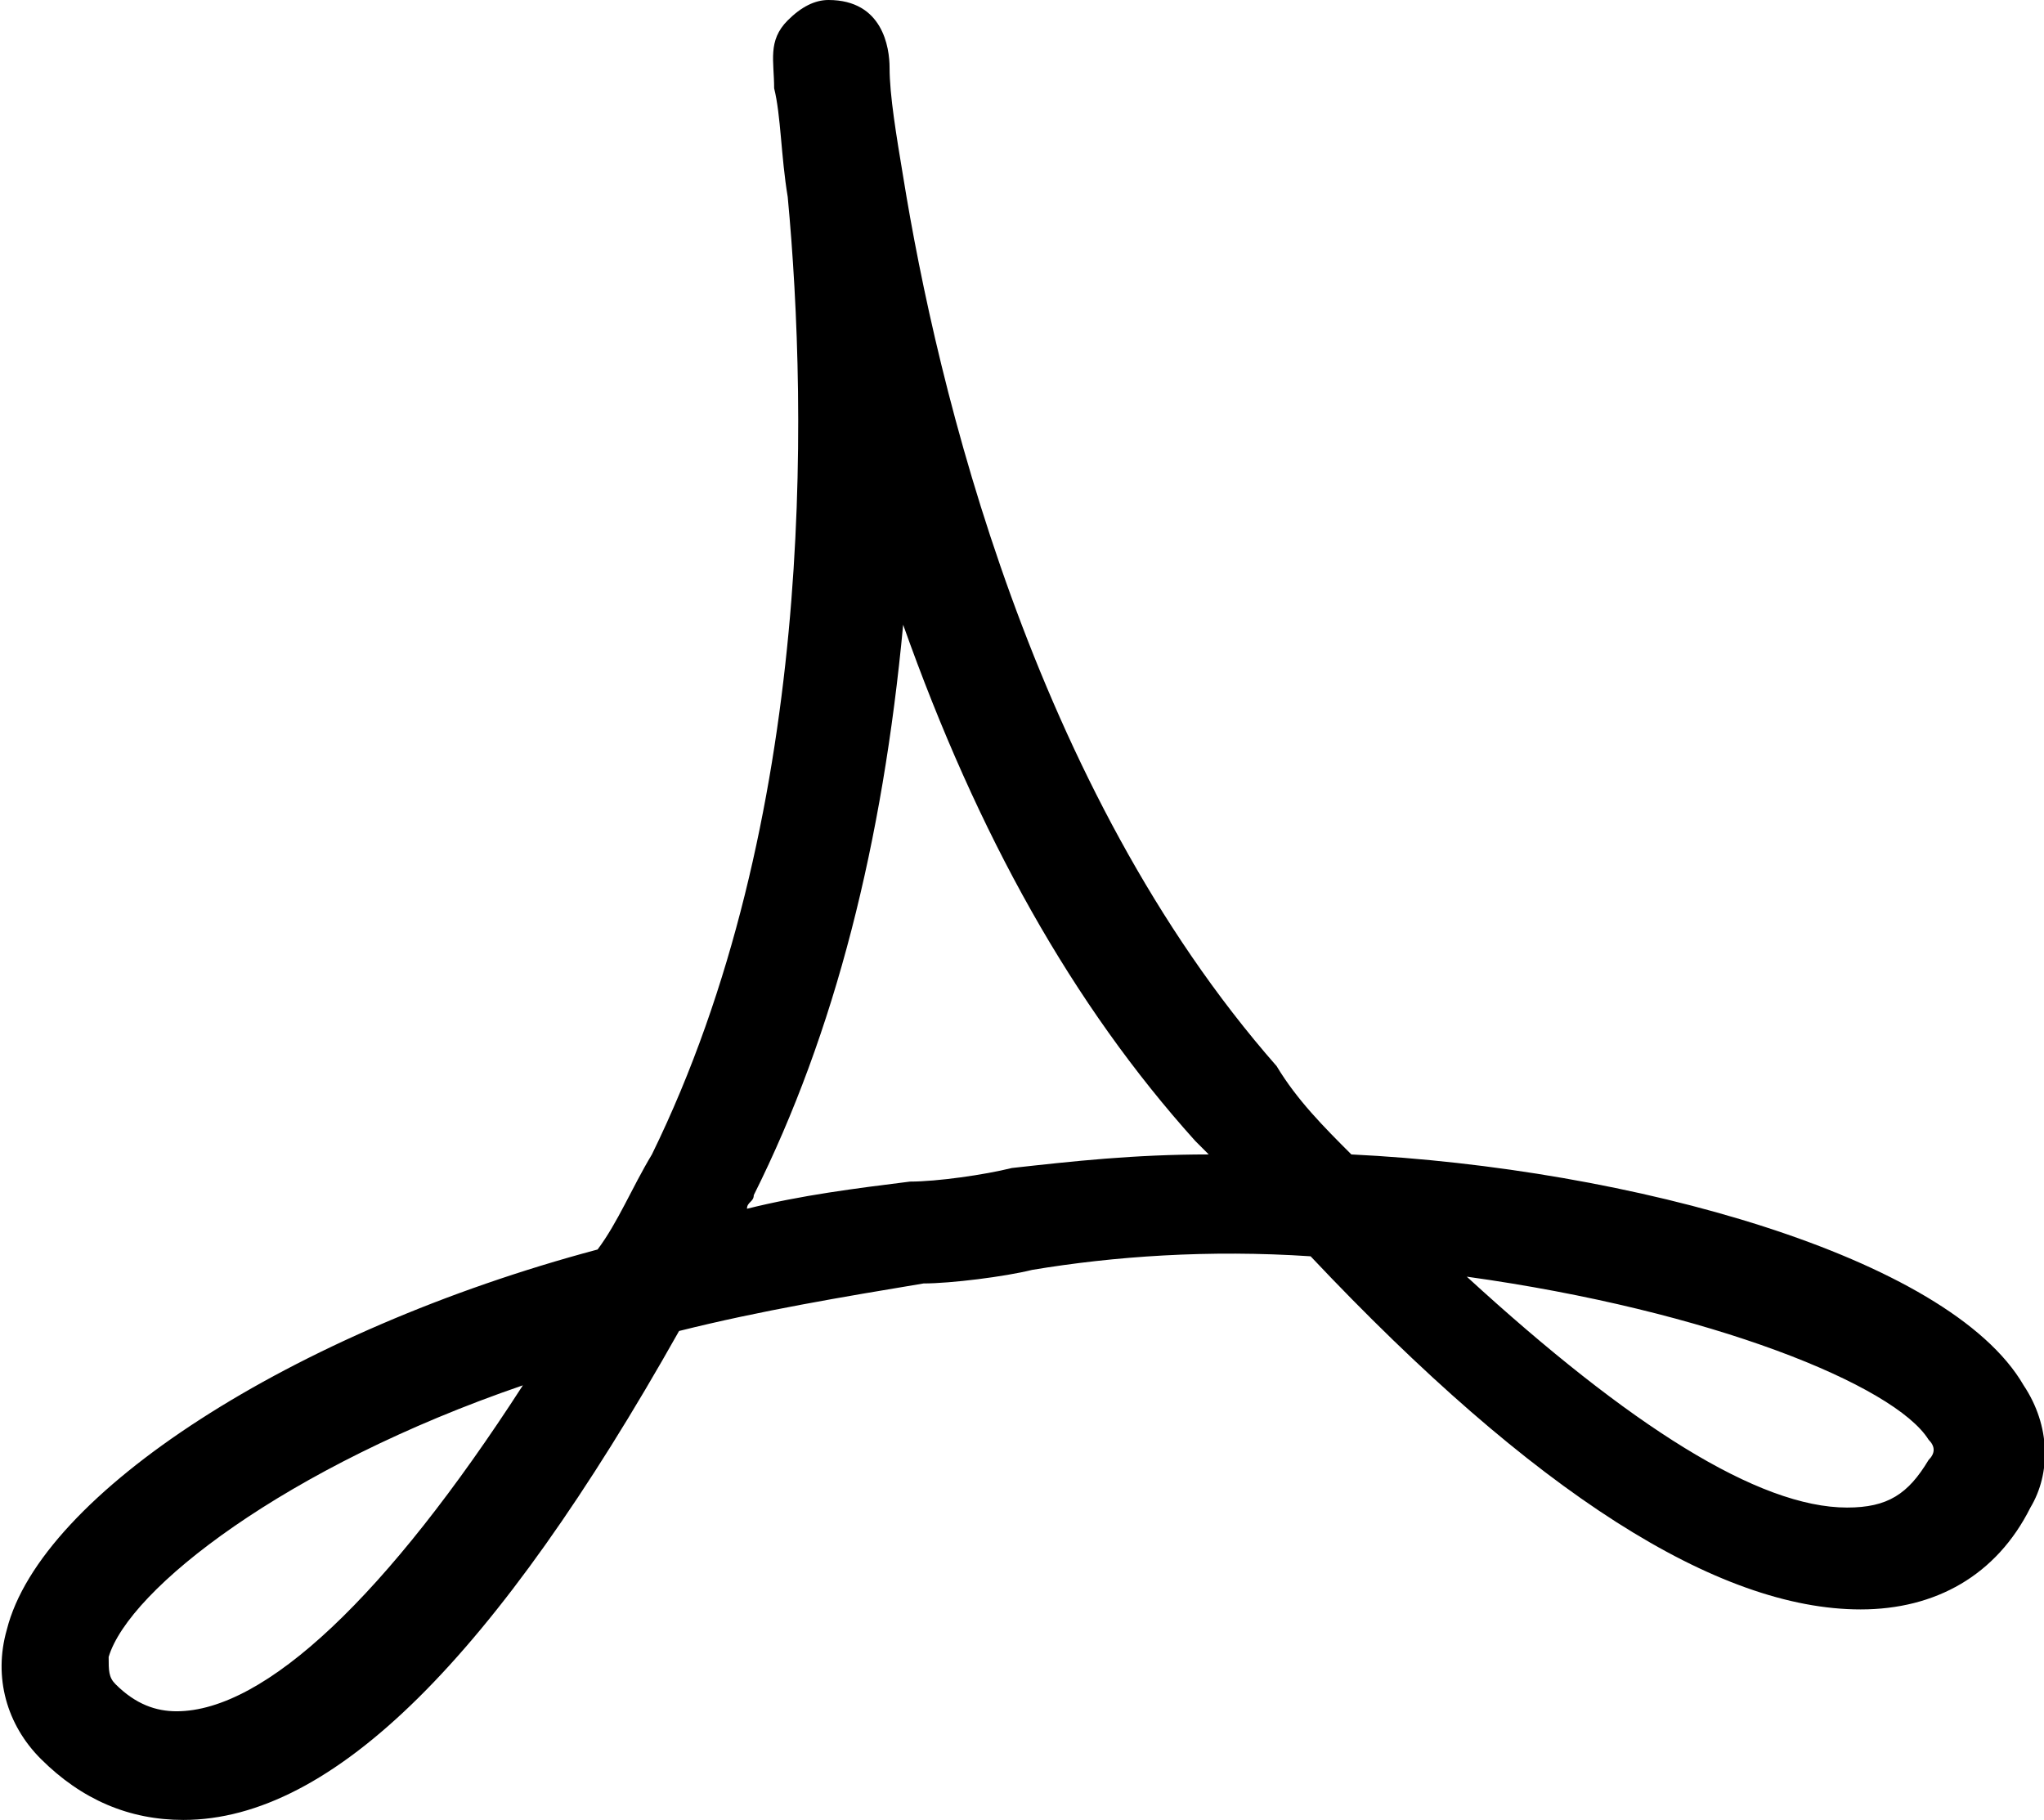 <?xml version="1.0" encoding="utf-8"?>
<!-- Generator: Adobe Illustrator 19.1.0, SVG Export Plug-In . SVG Version: 6.00 Build 0)  -->
<!DOCTYPE svg PUBLIC "-//W3C//DTD SVG 1.1//EN" "http://www.w3.org/Graphics/SVG/1.1/DTD/svg11.dtd">
<svg version="1.1" id="Layer_1" xmlns="http://www.w3.org/2000/svg" xmlns:xlink="http://www.w3.org/1999/xlink" x="0px" y="0px"
	 viewBox="0 0 30.1 26.8" style="enable-background:new 0 0 30.1 26.8;" xml:space="preserve">
<path d="M29.8,20.4c-1.1-1.9-5.8-3.2-9.9-3.4c-0.4-0.4-0.8-0.8-1.1-1.3c-3.6-4.1-5-10-5.5-13.1C13.2,2,13.1,1.4,13.1,1
	c0-0.3-0.1-1-0.9-1c-0.2,0-0.4,0.1-0.6,0.3c-0.3,0.3-0.2,0.6-0.2,1c0.1,0.4,0.1,1,0.2,1.6c0.3,3.2,0.4,9.2-2,14.1
	c-0.3,0.5-0.5,1-0.8,1.4C4.3,19.6,0.6,22,0.1,24c-0.2,0.7,0,1.4,0.5,1.9c0.6,0.6,1.3,0.9,2.1,0.9c2.2,0,4.6-2.4,7.3-7.2
	c1.2-0.3,2.4-0.5,3.6-0.7c0.4,0,1.2-0.1,1.6-0.2c1.2-0.2,2.6-0.3,4.1-0.2c3.3,3.5,6,5.2,8.1,5.2c1.1,0,2-0.5,2.5-1.5
	C30.2,21.7,30.2,21,29.8,20.4L29.8,20.4z M2.6,25.2c-0.3,0-0.6-0.1-0.9-0.4c-0.1-0.1-0.1-0.2-0.1-0.4c0.3-1,2.6-2.8,6.1-4
	C5.7,23.5,3.9,25.2,2.6,25.2L2.6,25.2z M14.9,17.2c-0.4,0.1-1.1,0.2-1.5,0.2c-0.8,0.1-1.6,0.2-2.4,0.4c0-0.1,0.1-0.1,0.1-0.2
	c1.2-2.4,1.9-5.2,2.2-8.4c1.1,3.1,2.5,5.6,4.3,7.6c0.1,0.1,0.1,0.1,0.2,0.2C16.7,17,15.8,17.1,14.9,17.2L14.9,17.2z M28.4,21.5
	c-0.3,0.5-0.6,0.7-1.2,0.7c-1.3,0-3.2-1.2-5.6-3.4c3.6,0.5,6.3,1.6,6.8,2.4C28.5,21.3,28.5,21.4,28.4,21.5L28.4,21.5z M28.4,21.5"/>
</svg>
